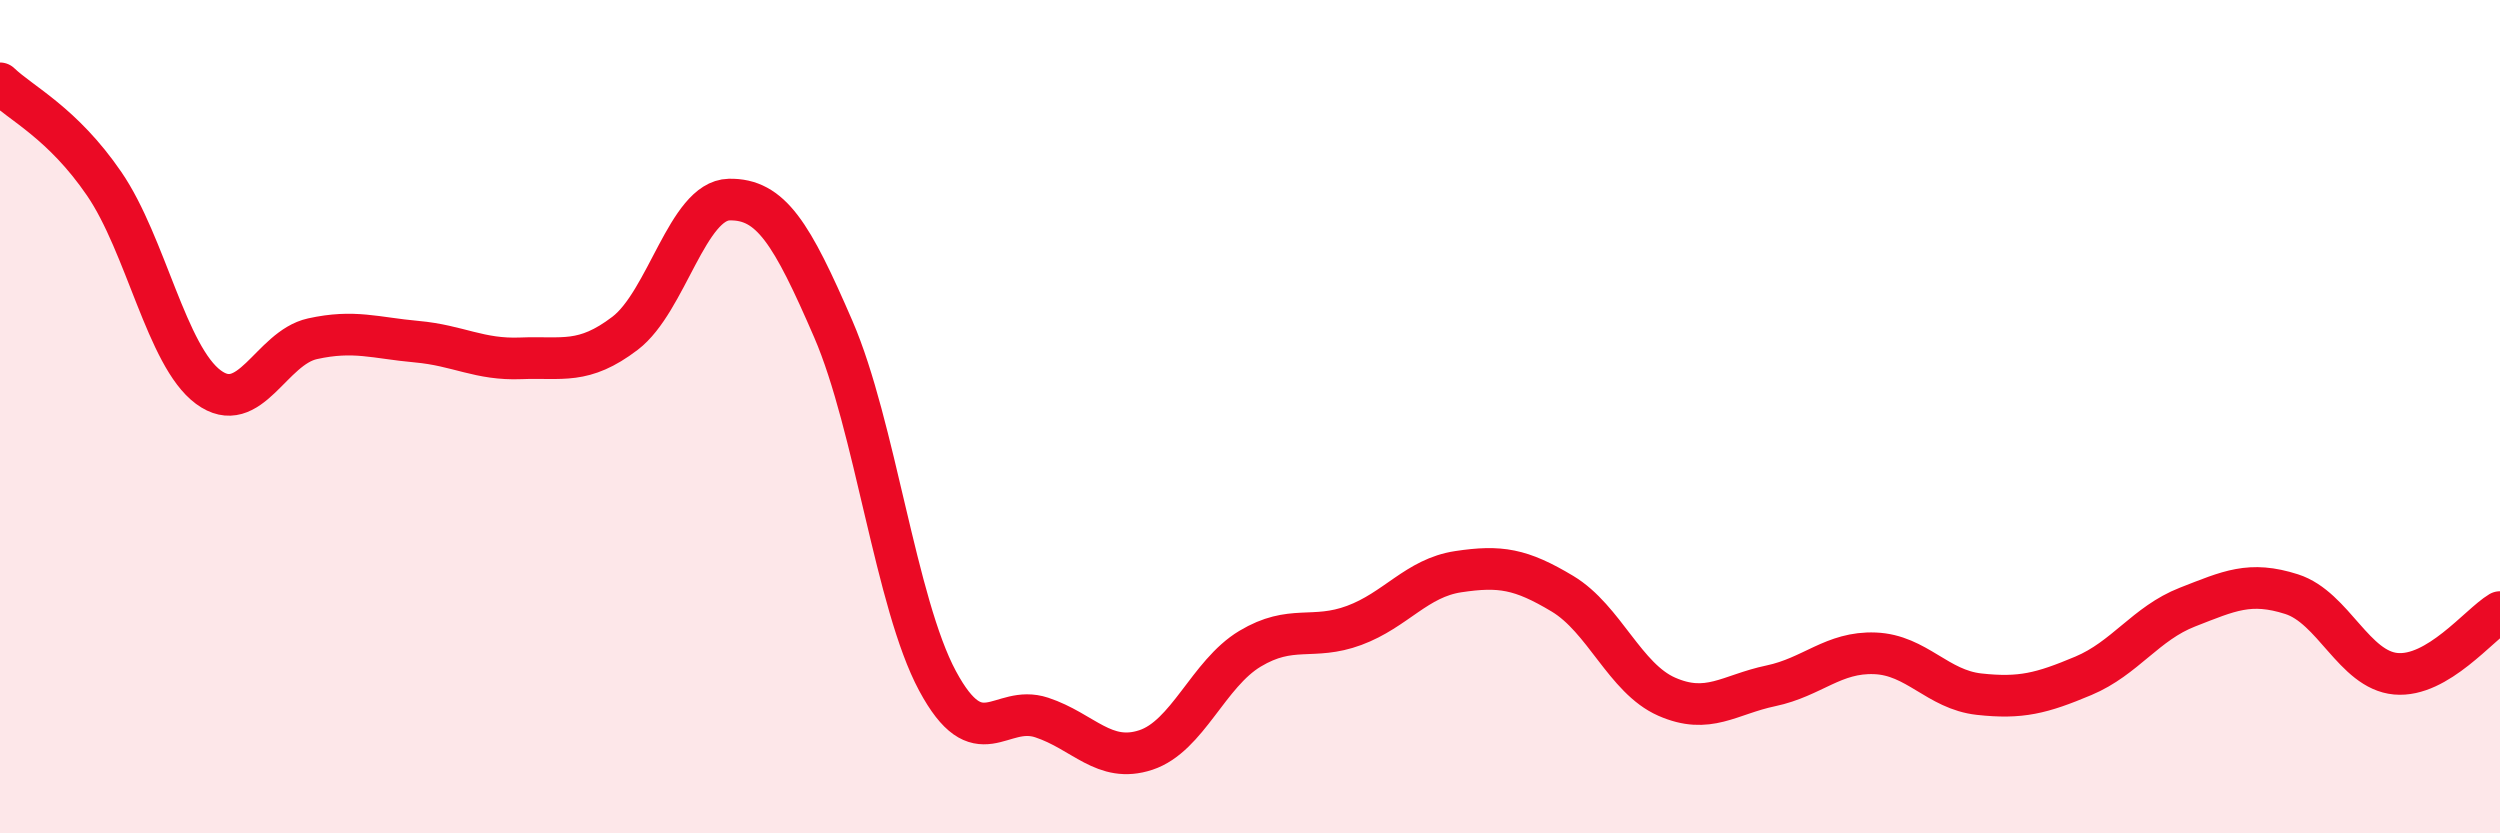 
    <svg width="60" height="20" viewBox="0 0 60 20" xmlns="http://www.w3.org/2000/svg">
      <path
        d="M 0,2 C 0.5,2.48 1.5,2.95 2.5,4.41 C 3.5,5.87 4,8.55 5,9.29 C 6,10.03 6.5,8.35 7.5,8.13 C 8.5,7.91 9,8.11 10,8.2 C 11,8.29 11.5,8.64 12.5,8.6 C 13.5,8.56 14,8.76 15,8 C 16,7.24 16.5,4.81 17.5,4.79 C 18.5,4.77 19,5.59 20,7.9 C 21,10.21 21.5,14.48 22.5,16.34 C 23.5,18.2 24,16.89 25,17.22 C 26,17.55 26.5,18.33 27.5,18 C 28.5,17.67 29,16.17 30,15.57 C 31,14.97 31.5,15.38 32.5,15.01 C 33.5,14.64 34,13.87 35,13.72 C 36,13.57 36.5,13.65 37.5,14.25 C 38.5,14.85 39,16.28 40,16.72 C 41,17.16 41.5,16.67 42.5,16.46 C 43.5,16.25 44,15.64 45,15.68 C 46,15.72 46.5,16.55 47.5,16.66 C 48.5,16.77 49,16.64 50,16.22 C 51,15.8 51.5,14.96 52.5,14.57 C 53.5,14.18 54,13.94 55,14.26 C 56,14.58 56.5,16.08 57.5,16.17 C 58.5,16.26 59.5,14.99 60,14.69L60 20L0 20Z"
        fill="#EB0A25"
        opacity="0.1"
        stroke-linecap="round"
        stroke-linejoin="round"
      />
      <path
        d="M 0,2 C 0.5,2.48 1.5,2.95 2.5,4.41 C 3.5,5.87 4,8.55 5,9.29 C 6,10.03 6.5,8.35 7.5,8.13 C 8.5,7.91 9,8.11 10,8.2 C 11,8.29 11.5,8.64 12.5,8.6 C 13.5,8.56 14,8.76 15,8 C 16,7.24 16.5,4.81 17.5,4.79 C 18.5,4.77 19,5.59 20,7.9 C 21,10.21 21.5,14.48 22.5,16.34 C 23.5,18.2 24,16.89 25,17.22 C 26,17.55 26.5,18.33 27.5,18 C 28.5,17.67 29,16.17 30,15.57 C 31,14.97 31.5,15.38 32.5,15.01 C 33.5,14.64 34,13.87 35,13.72 C 36,13.57 36.5,13.65 37.5,14.25 C 38.5,14.85 39,16.28 40,16.72 C 41,17.16 41.5,16.67 42.5,16.46 C 43.5,16.25 44,15.64 45,15.68 C 46,15.72 46.5,16.55 47.5,16.66 C 48.5,16.77 49,16.64 50,16.22 C 51,15.8 51.5,14.96 52.5,14.57 C 53.5,14.18 54,13.94 55,14.26 C 56,14.58 56.5,16.08 57.5,16.17 C 58.5,16.26 59.5,14.99 60,14.69"
        stroke="#EB0A25"
        stroke-width="1"
        fill="none"
        stroke-linecap="round"
        stroke-linejoin="round"
      />
    </svg>
  